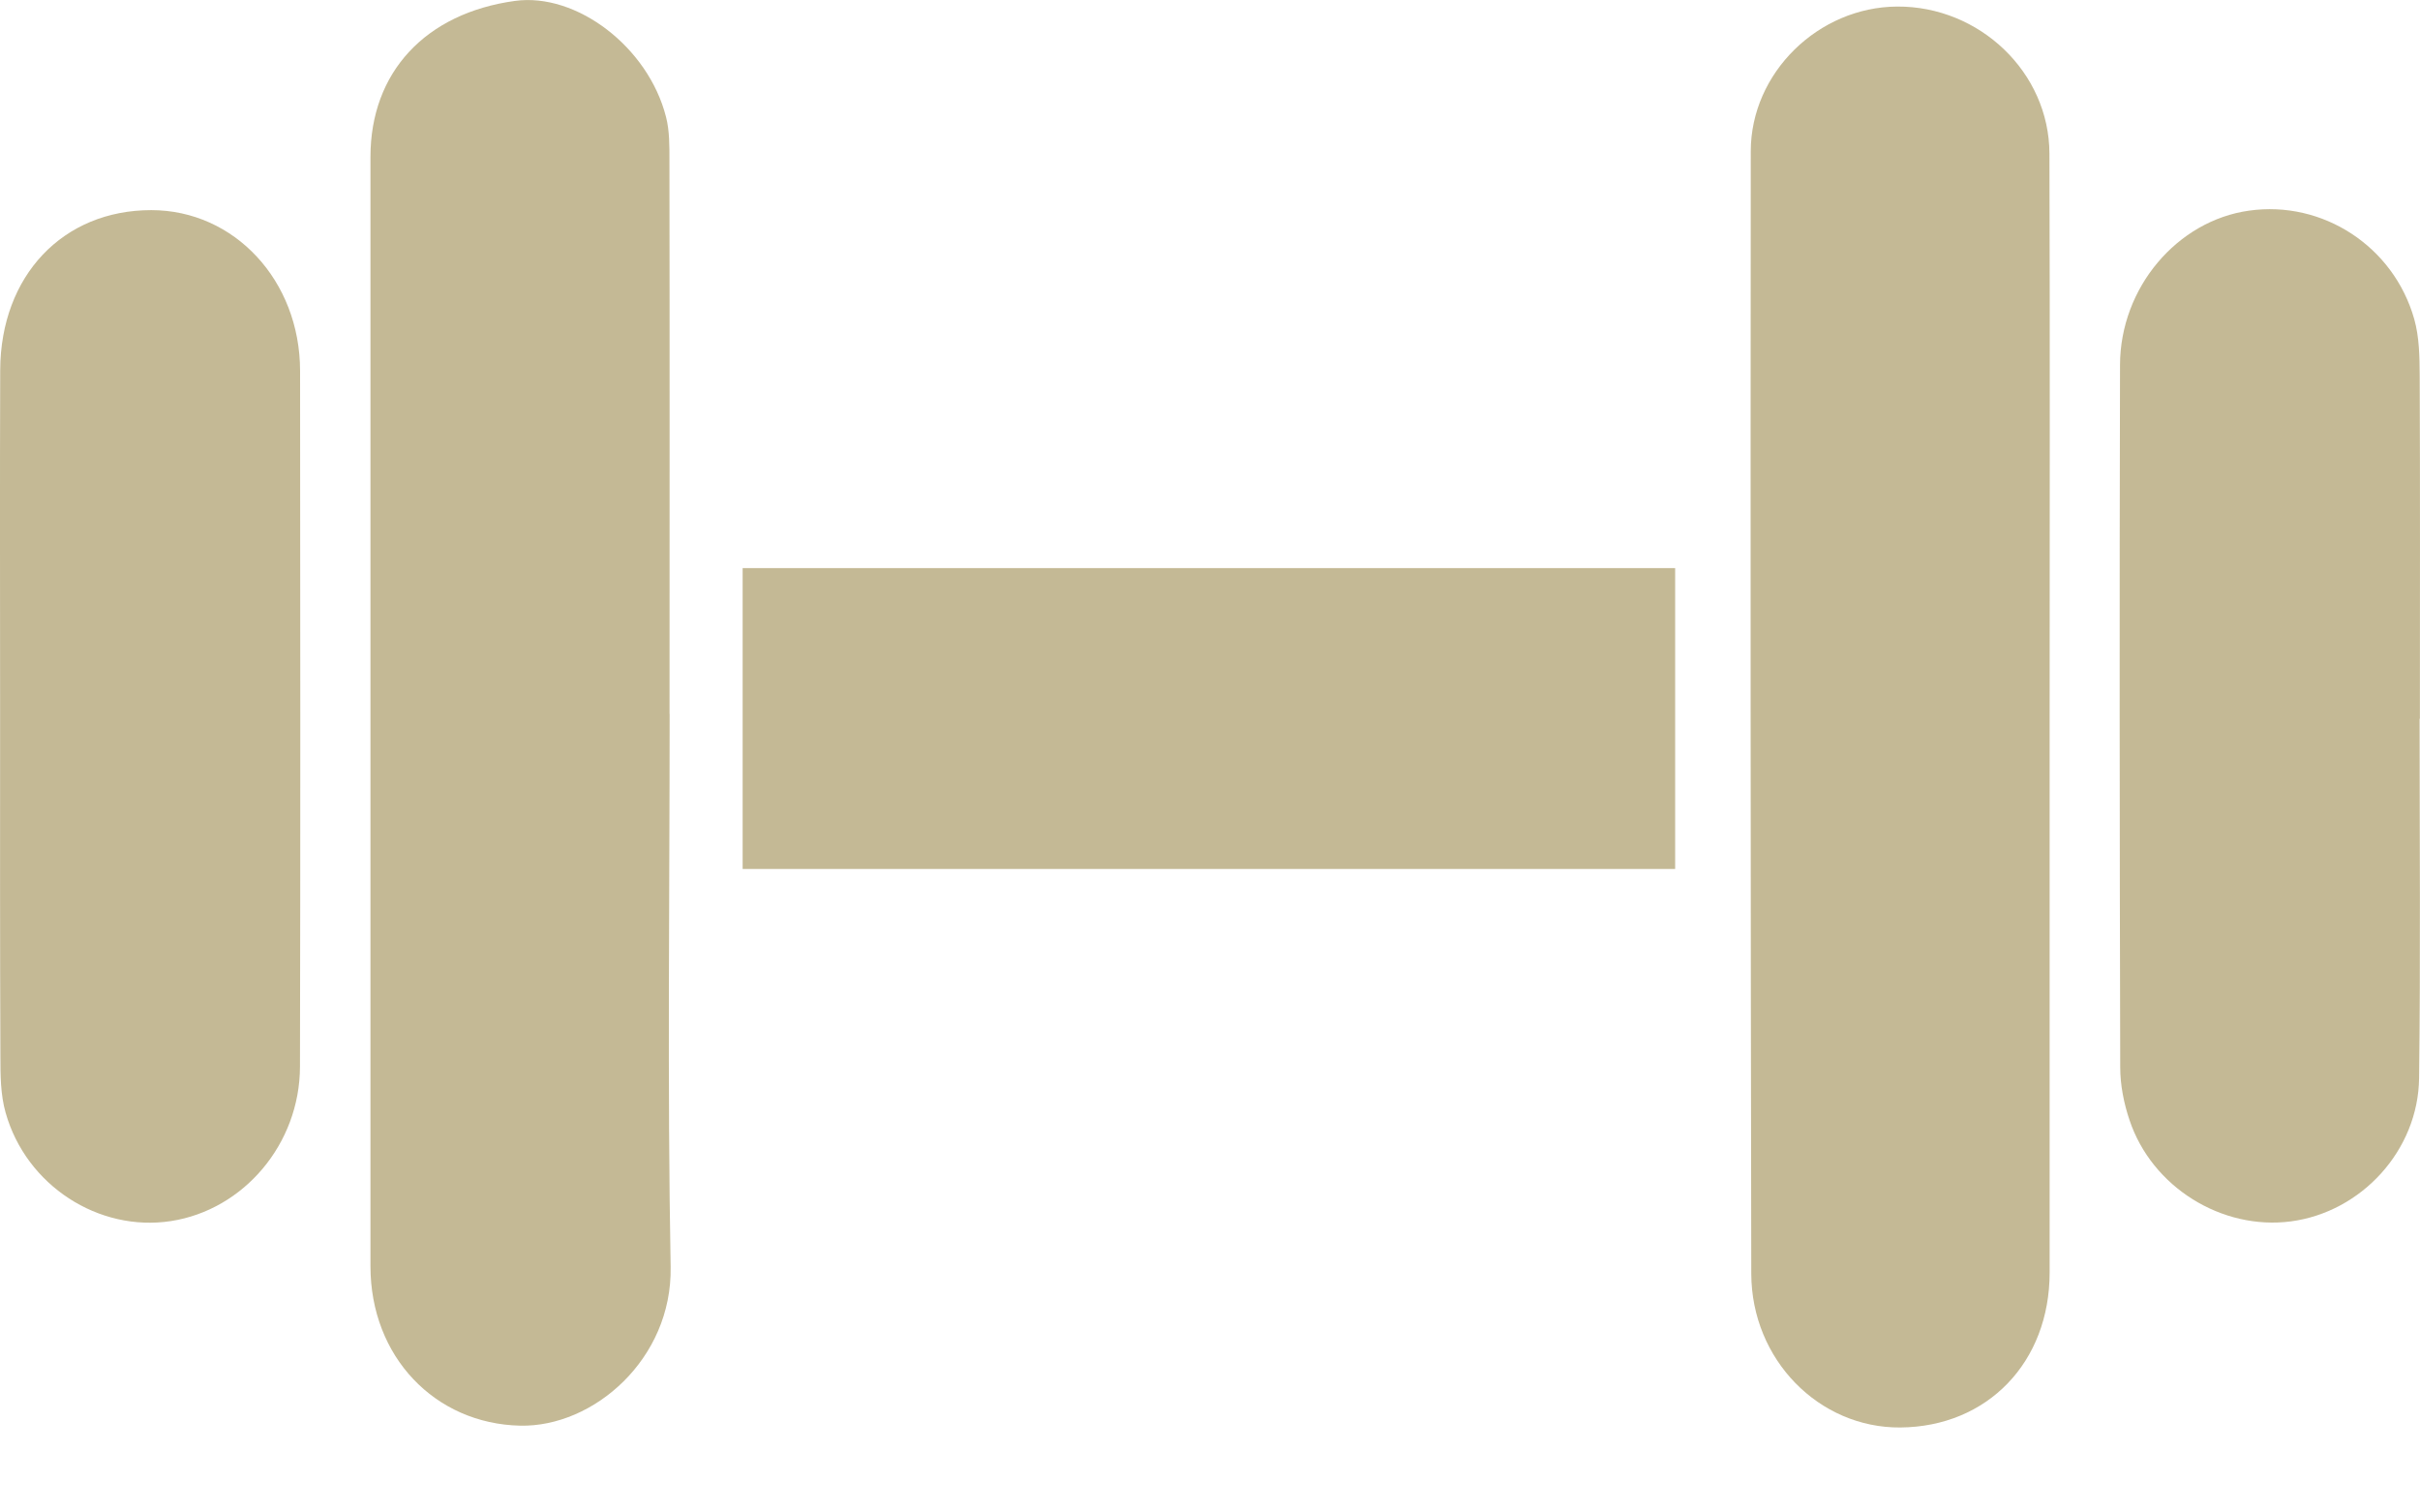 <svg width="24" height="15" viewBox="0 0 24 15" fill="none" xmlns="http://www.w3.org/2000/svg">
<g id="Layer_1" clip-path="url(#clip0_1520_20559)">
<path id="Vector" d="M6.641 7.081C6.641 8.909 6.618 10.738 6.651 12.566C6.667 13.477 5.887 14.155 5.158 14.139C4.314 14.12 3.674 13.456 3.674 12.558C3.674 8.891 3.674 5.223 3.674 1.556C3.674 0.717 4.219 0.131 5.107 0.009C5.716 -0.075 6.428 0.465 6.605 1.159C6.641 1.298 6.639 1.45 6.639 1.595C6.642 3.424 6.64 5.252 6.64 7.081H6.641Z" fill="#C4B995"/>
<path id="Vector_2" d="M20.327 7.165C20.327 8.984 20.327 10.802 20.327 12.62C20.327 13.511 19.71 14.15 18.846 14.157C18.041 14.163 17.37 13.486 17.368 12.631C17.361 8.921 17.36 5.211 17.363 1.501C17.363 0.722 18.034 0.069 18.816 0.065C19.631 0.061 20.322 0.716 20.325 1.522C20.331 3.403 20.327 5.284 20.327 7.165Z" fill="#C4B995"/>
<path id="Vector_3" d="M7.365 8.618V5.634H16.613V8.618H7.365Z" fill="#C4B995"/>
<path id="Vector_4" d="M23.996 7.13C23.996 8.317 24.006 9.504 23.991 10.691C23.983 11.411 23.417 12.021 22.72 12.113C22.036 12.203 21.341 11.774 21.119 11.108C21.063 10.942 21.027 10.76 21.027 10.586C21.021 8.264 21.019 5.942 21.025 3.619C21.027 2.852 21.593 2.188 22.305 2.089C23.033 1.986 23.738 2.441 23.943 3.165C23.993 3.342 23.996 3.538 23.997 3.725C24.002 4.86 23.999 5.994 23.999 7.129C23.998 7.129 23.996 7.129 23.995 7.129L23.996 7.13Z" fill="#C4B995"/>
<path id="Vector_5" d="M0.001 7.072C0.001 5.938 -0.002 4.803 0.002 3.669C0.007 2.733 0.624 2.084 1.5 2.084C2.324 2.084 2.975 2.782 2.976 3.677C2.978 5.978 2.98 8.278 2.975 10.579C2.973 11.346 2.416 11.999 1.695 12.11C0.979 12.22 0.26 11.758 0.056 11.036C0.005 10.858 0.004 10.663 0.004 10.476C-0.001 9.342 0.001 8.207 0.001 7.072Z" fill="#C4B995"/>
</g>
<defs>
<clipPath id="clip0_1520_20559">
<rect width="24" height="14.157" fill="white"/>
</clipPath>
</defs>
</svg>
